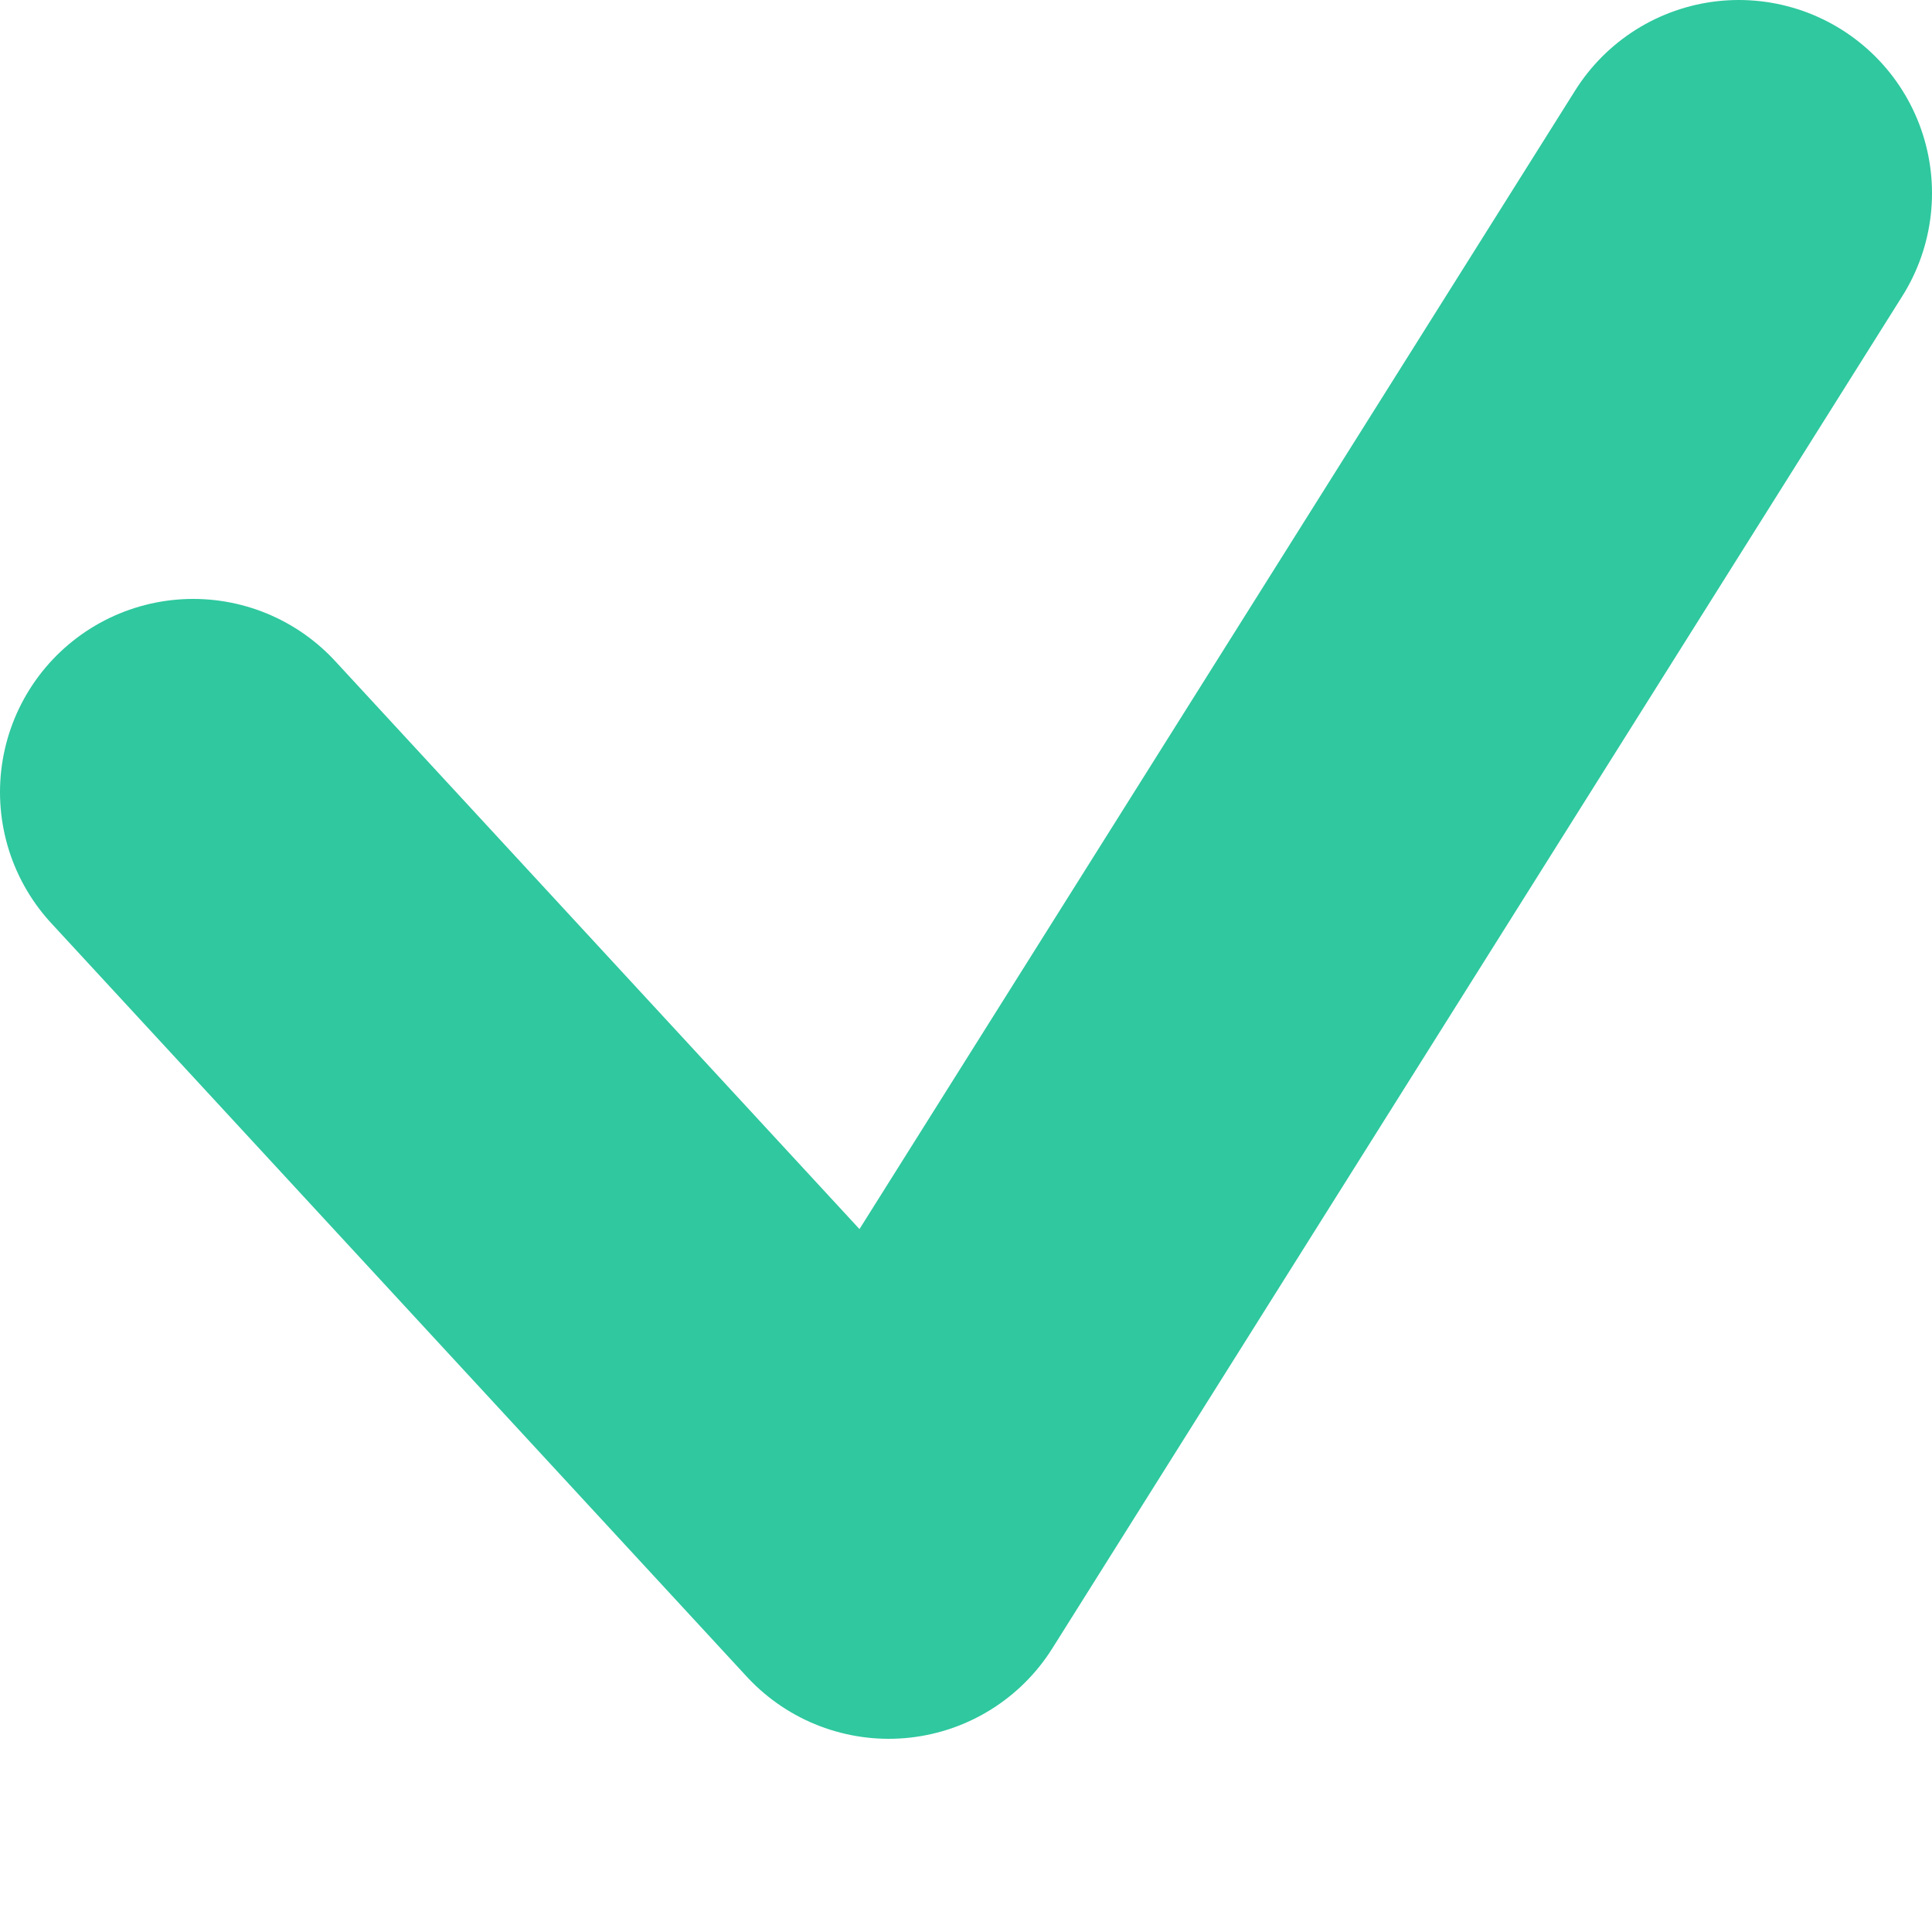 <?xml version="1.0" encoding="utf-8"?>
<!-- Generator: Adobe Illustrator 22.1.0, SVG Export Plug-In . SVG Version: 6.00 Build 0)  -->
<svg version="1.1" id="Layer_1" xmlns="http://www.w3.org/2000/svg" xmlns:xlink="http://www.w3.org/1999/xlink" x="0px" y="0px"
	 viewBox="0 0 10 10" style="enable-background:new 0 0 10 10;" xml:space="preserve">
<style type="text/css">
	.st0{fill:none;stroke:#2FC89F;stroke-width:2;stroke-linecap:round;stroke-linejoin:round;}
</style>
<title>icons/icon-check</title>
<desc>Created with Sketch.</desc>
<g id="icons_x2F_icon-check">
	<polyline id="Path-6" class="st0" points="1,4.1 4.6,8 9,1 	"/>
</g>
</svg>
